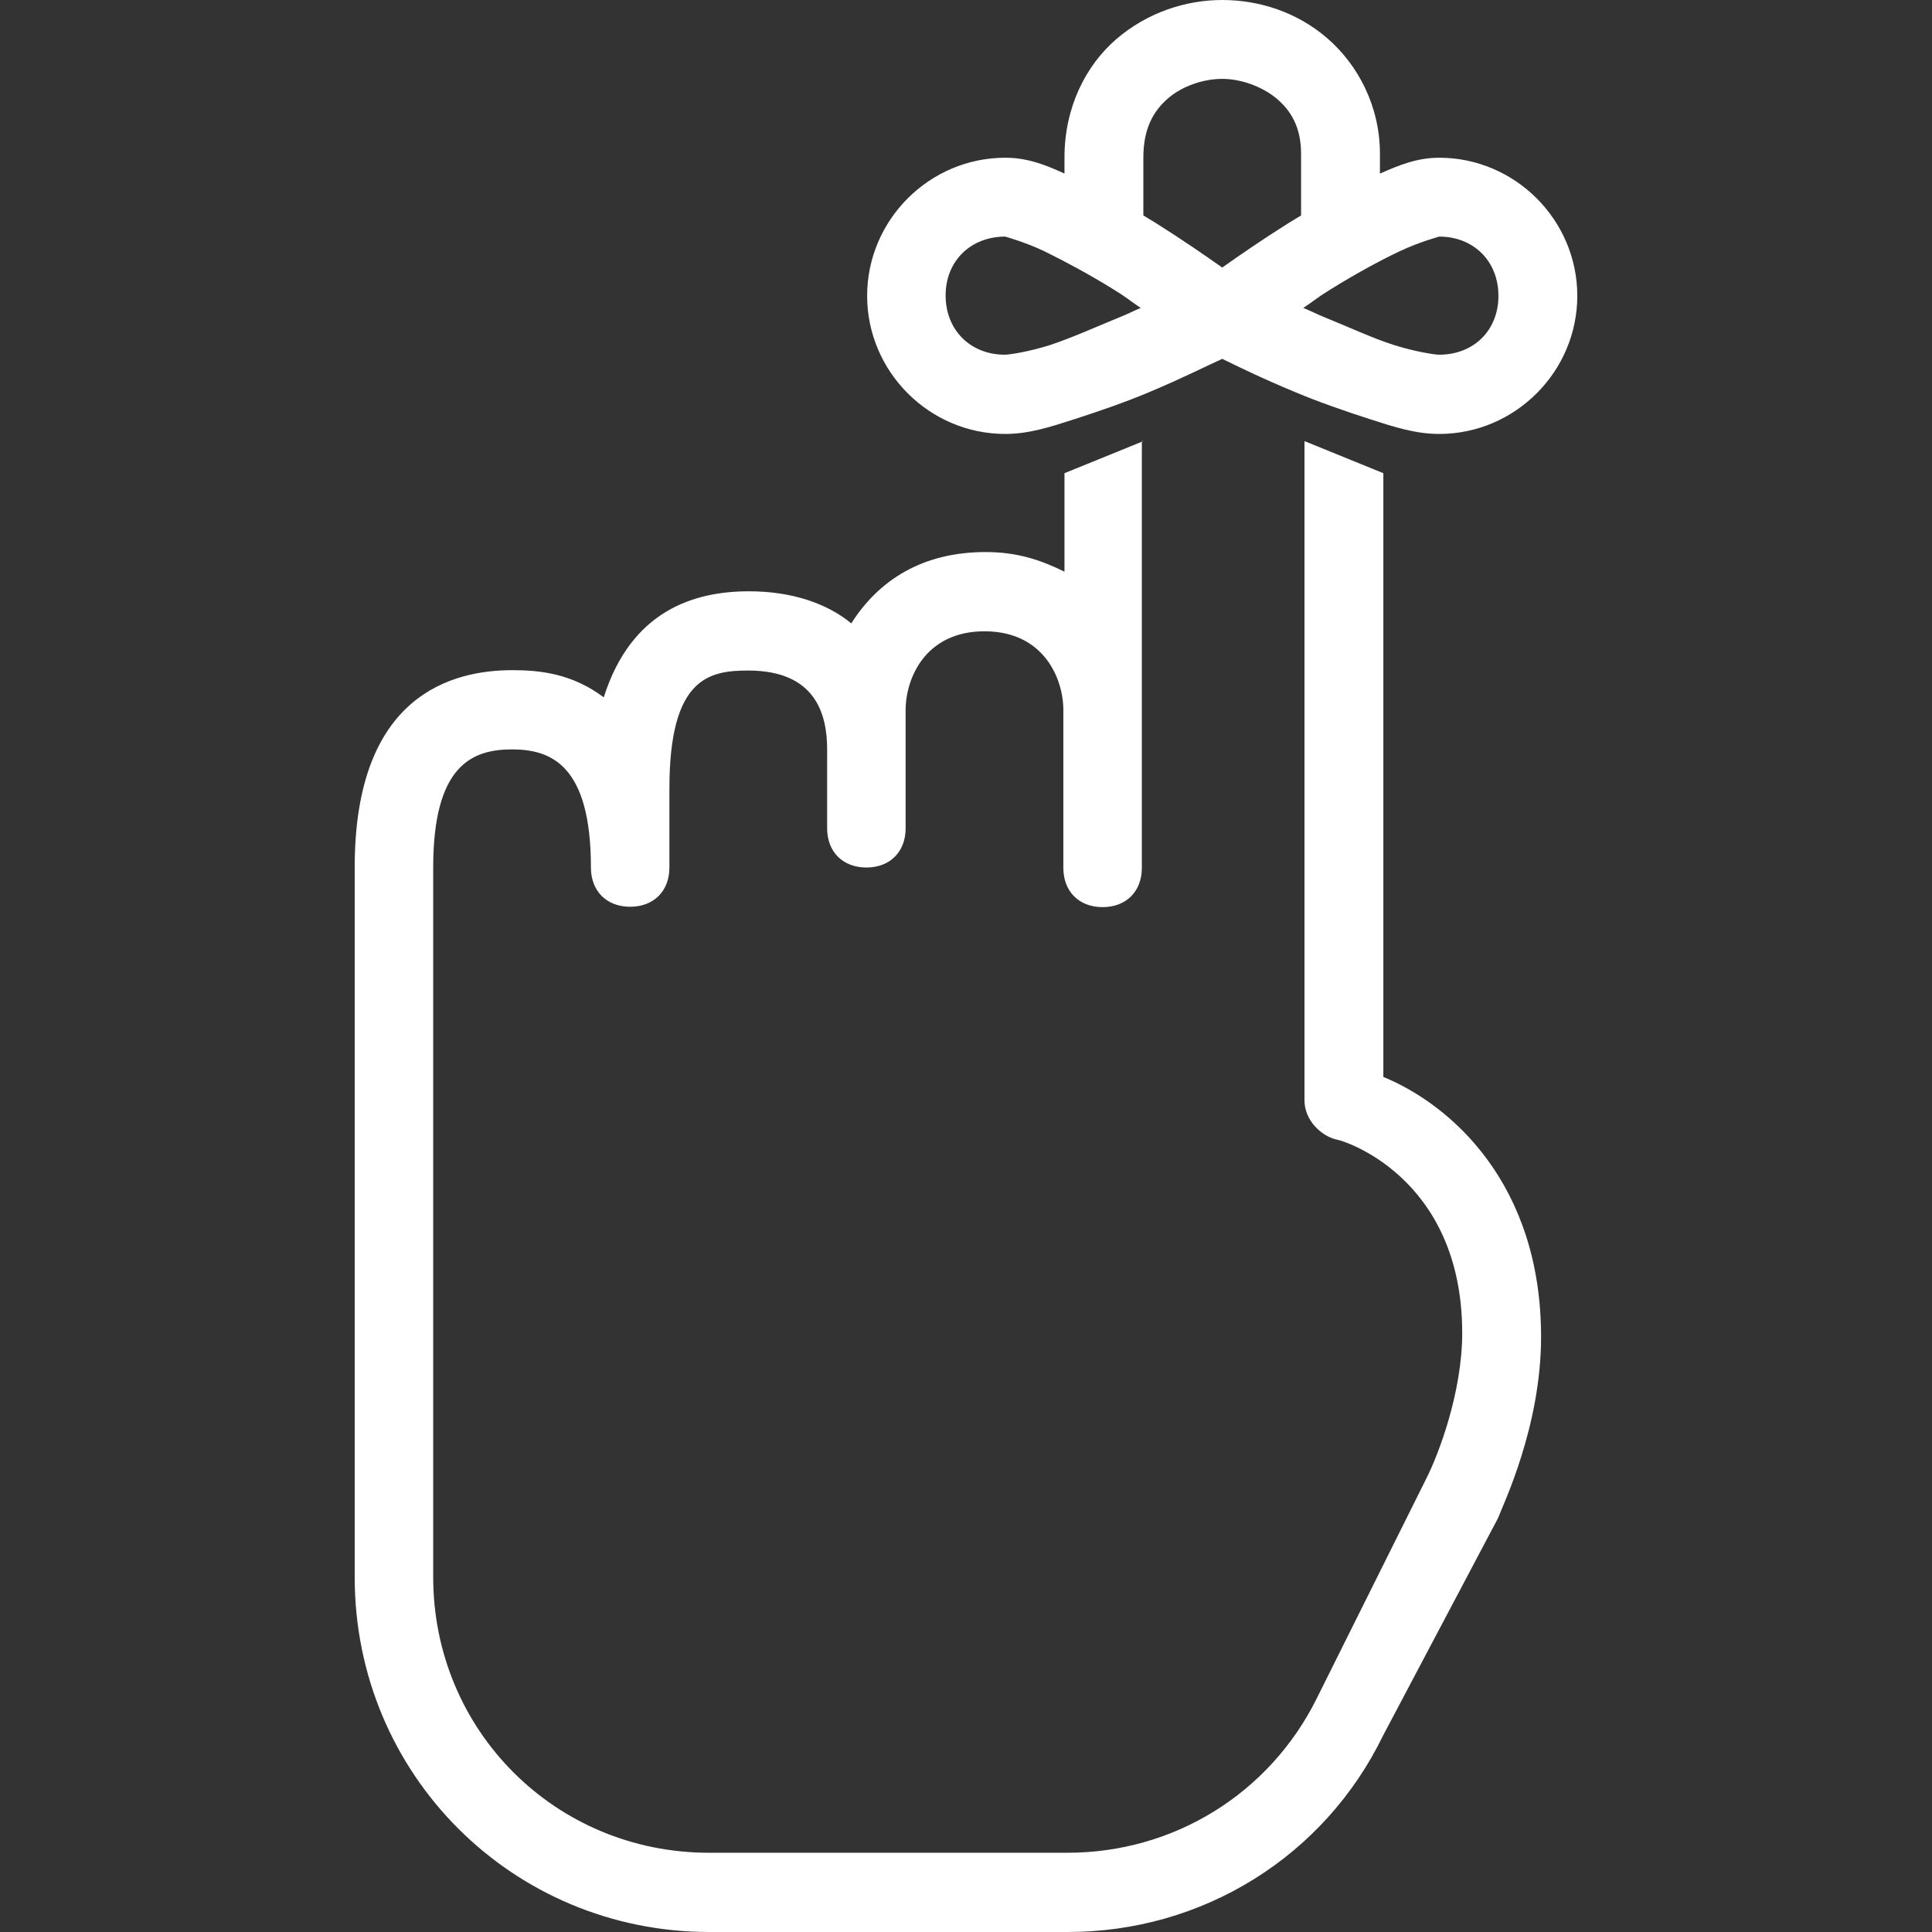 <?xml version="1.0" encoding="utf-8"?>
<!-- Generator: Adobe Illustrator 25.2.1, SVG Export Plug-In . SVG Version: 6.00 Build 0)  -->
<svg version="1.1" id="Layer_1" xmlns="http://www.w3.org/2000/svg" xmlns:xlink="http://www.w3.org/1999/xlink" x="0px" y="0px"
	 viewBox="0 0 512 512" style="enable-background:new 0 0 512 512;" xml:space="preserve">
<rect x="0" y="0" width="512" height="512" fill="#333333" stroke="none"/>
<style type="text/css">
	.st0{fill:#FFFFFF;}
</style>
<path class="st0" d="M323.9,0c-9.8,0-20,3.4-28.1,10.4s-13.7,18.1-13.7,31.3V46c-5-2.3-9.8-4.2-15.7-4.2
	c-20.1,0-36.6,16.5-36.6,36.6s16.5,36.6,36.6,36.6c6.2,0,11.8-1.8,18.3-3.9s13.5-4.5,19.9-7.2c8.8-3.7,15.1-6.9,19.3-8.8
	c4.1,2,10.4,5.1,19.3,8.8c6.4,2.7,13.4,5.1,19.9,7.2s12.1,3.9,18.3,3.9c20.1,0,36.6-16.5,36.6-36.6s-16.5-36.6-36.6-36.6
	c-5.9,0-10.7,2-15.7,4.2v-5.2c0-12.9-6-23.8-14-30.7S333.7,0,323.9,0z M323.9,20.9c4.8,0,10.4,1.9,14.4,5.2
	c3.9,3.3,6.5,7.7,6.5,14.7v16.3c-1.1,0.7-2.2,1.3-3.3,2c-7.3,4.6-13.2,8.7-17.6,11.8c-4.4-3.1-10.3-7.2-17.6-11.8
	c-1.1-0.7-2.2-1.3-3.3-2V41.8c0-7.7,2.6-12.3,6.5-15.7S319.1,20.9,323.9,20.9z M266.4,62.7c-0.1,0,4.9,1.3,10.4,3.9
	c5.5,2.7,12.2,6.3,18.3,10.1c3.9,2.4,3.9,2.7,7.2,4.9c-2.8,1.2-2.7,1.3-5.9,2.6c-6.1,2.5-12.3,5.3-18,7.2
	c-5.6,1.8-10.9,2.6-12.1,2.6c-9.1,0-15.7-6.5-15.7-15.7S257.3,62.7,266.4,62.7z M381.4,62.7c9.1,0,15.7,6.5,15.7,15.7
	S390.5,94,381.4,94c-1.2,0-6.4-0.8-12.1-2.6c-5.6-1.8-11.8-4.7-18-7.2c-3.1-1.3-3.1-1.4-5.9-2.6c3.3-2.2,3.3-2.5,7.2-4.9
	c6.1-3.8,12.8-7.5,18.3-10.1C376.4,64,381.5,62.7,381.4,62.7z M303,116.9l-20.9,8.5v26.1c-6.3-3.1-12.5-5.2-20.9-5.2
	c-16.7,0-28.3,7.4-35.6,18.9c-6.3-5.2-15.6-8.5-27.1-8.5c-14.6,0-31.2,5.1-38.5,28.1c-8.4-6.3-16.9-7.2-24.2-7.2
	c-15.7,0-41.8,6.3-41.8,52.2V418c0,52.2,41.8,94,94,94h95c35.5,0,67.9-19.8,83.6-52.2l30.4-57.5c1.1-3.1,11.4-24,11.4-48
	c0-40.7-24-61.6-41.8-68.9v-160l-20.9-8.5v174.7c0,5.2,4.3,9.4,8.5,10.4c1.1,0,33.3,9.5,33.3,51.3c0,15.7-6.3,32.2-9.5,38.5
	l-29.1,58.4c-12.5,25.1-37.8,40.8-66,40.8h-95c-40.7,0-73.1-32.4-73.1-73.1v-188c0-27.2,10.4-31.3,20.9-31.3
	c10.4,0,20.9,4.2,20.9,31.3c0,6.3,4.2,10.4,10.4,10.4c6.3,0,10.4-4.2,10.4-10.4V209c0-29.3,10.4-31.3,20.9-31.3
	c17.8,0,20.9,11.5,20.9,20.9v20.9c0,6.3,4.2,10.4,10.4,10.4c6.3,0,10.4-4.2,10.4-10.4v-31.3c0-8.4,5.2-20.9,20.9-20.9
	s20.9,12.5,20.9,20.9V230c0,6.3,4.2,10.4,10.4,10.4c6.3,0,10.4-4.2,10.4-10.4V116.9H303z"/>
</svg>
